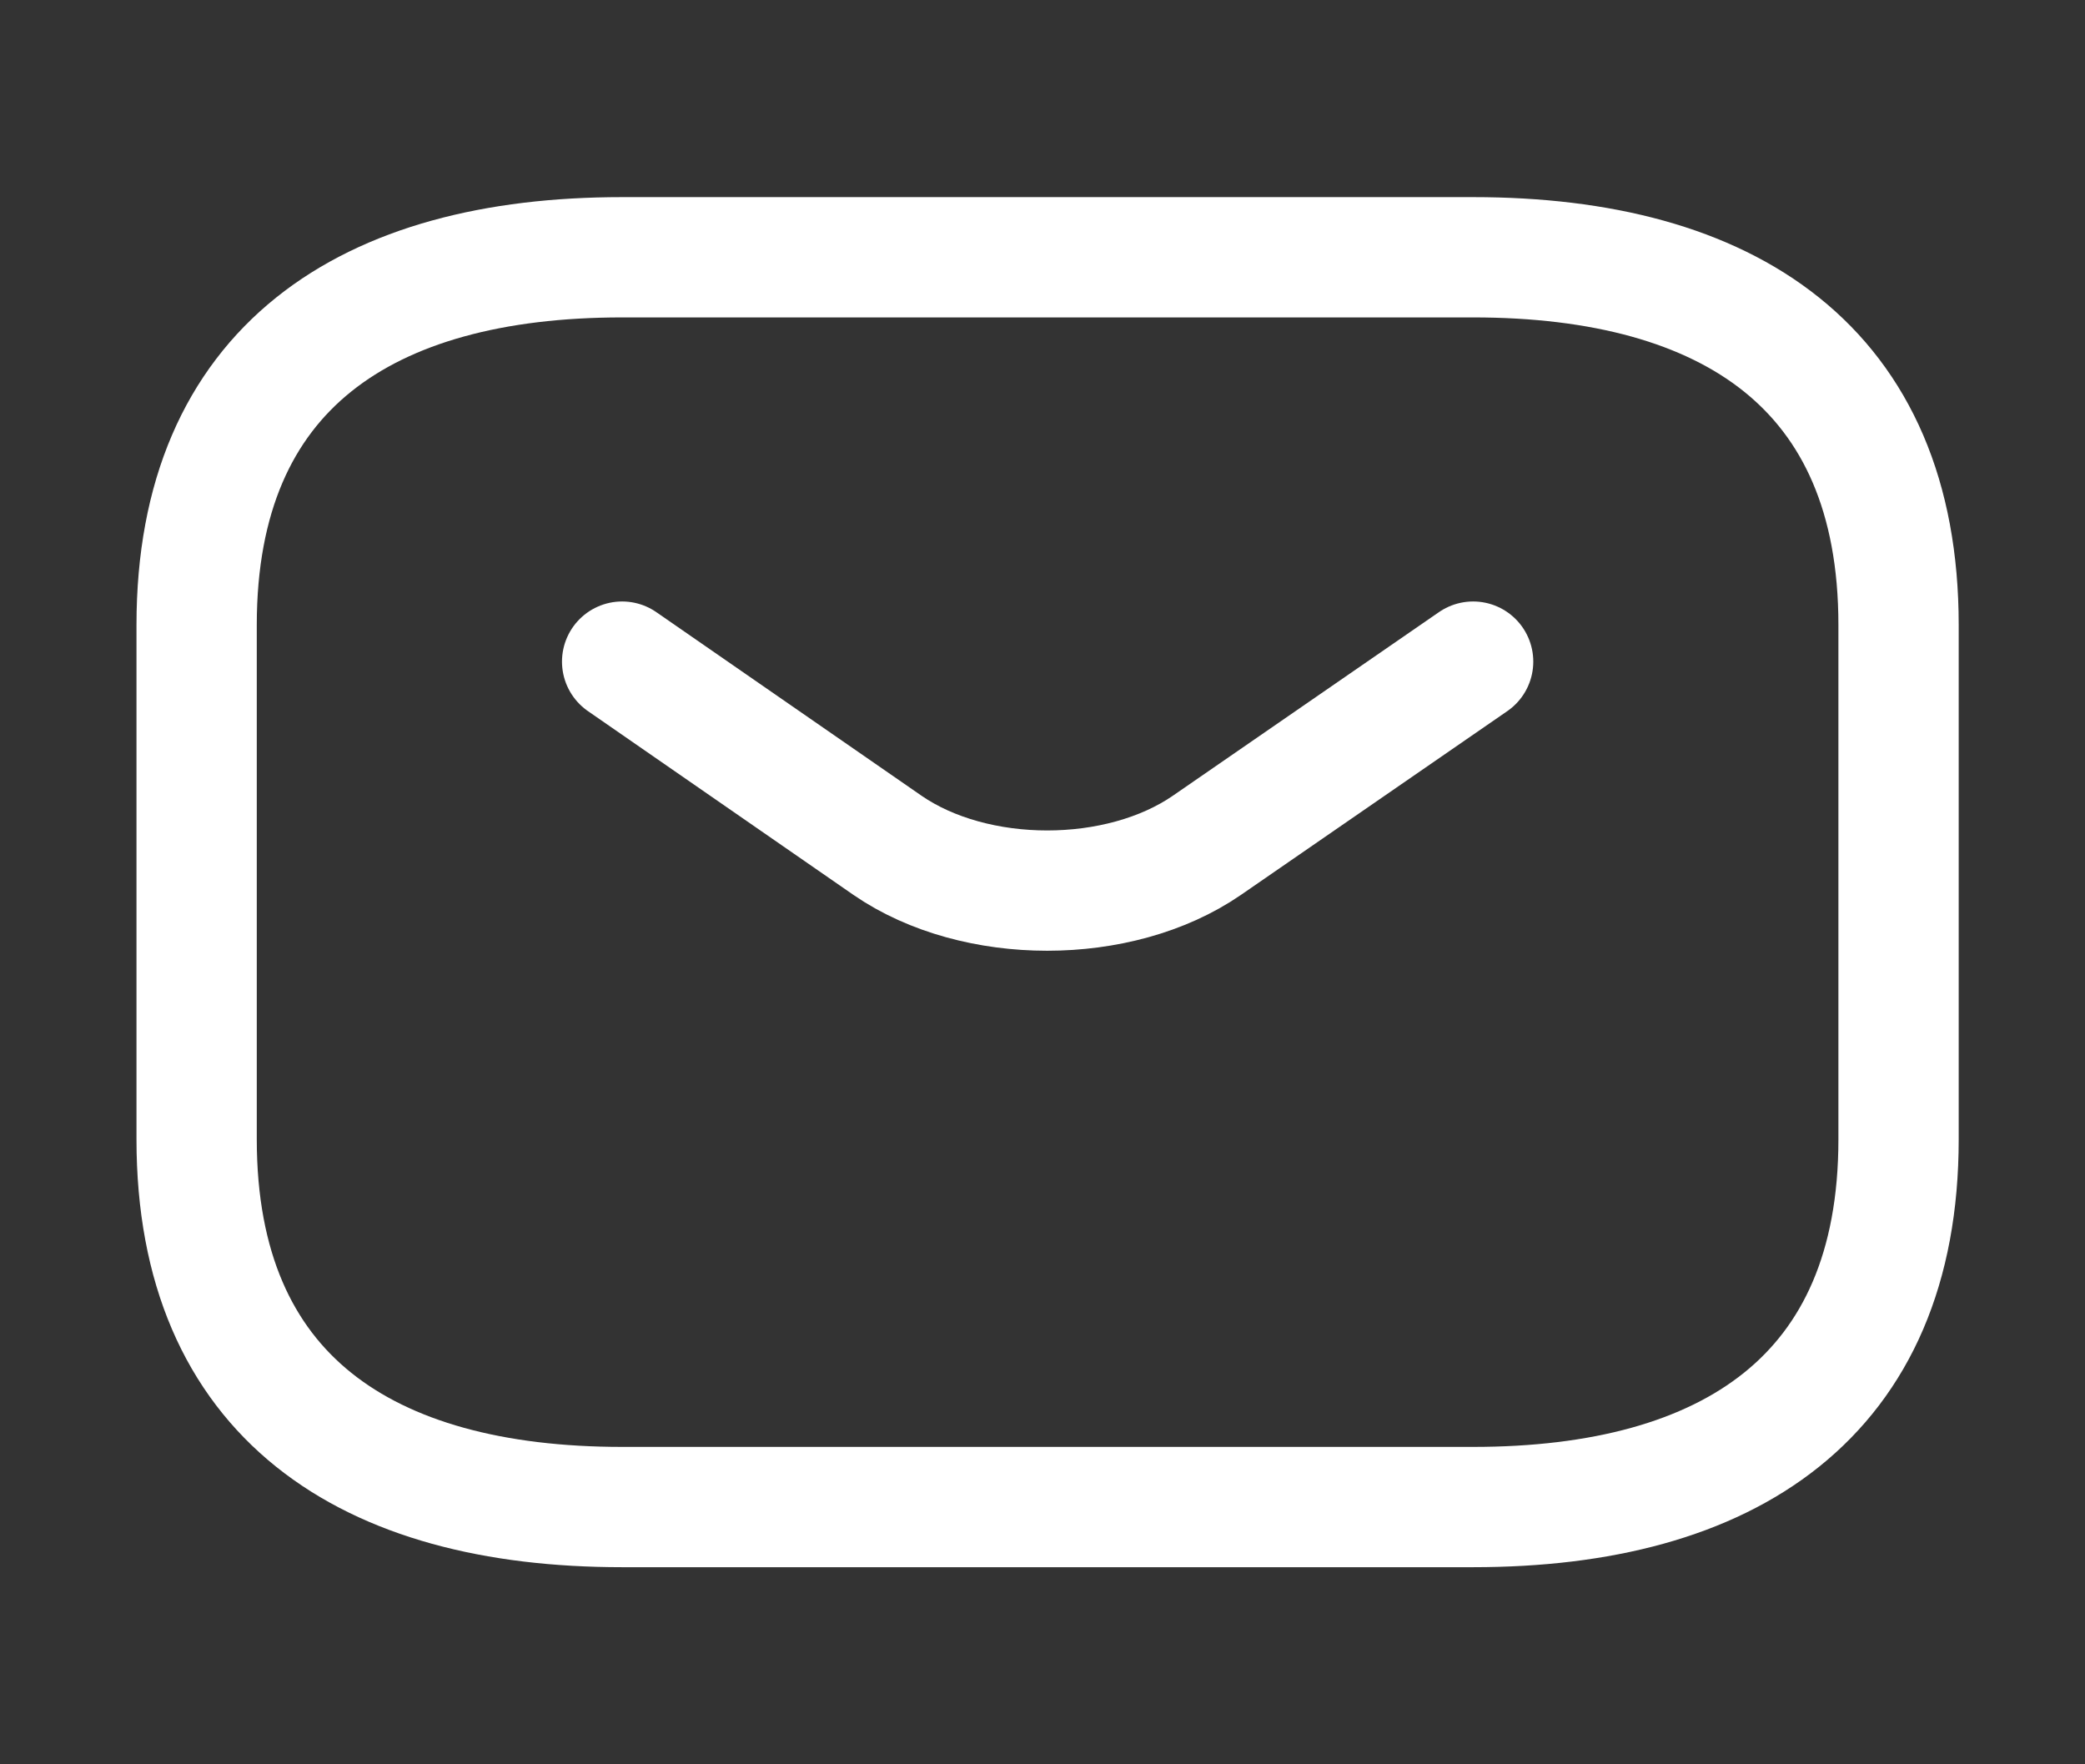 <svg width="26" height="22" viewBox="0 0 26 22" fill="none" xmlns="http://www.w3.org/2000/svg">
<rect x="0" y="0" width="26" height="22" fill="#333333" stroke="none"/>
<path d="M18.37 18.792H7.758C4.575 18.792 2.452 17.417 2.452 14.208V7.792C2.452 4.583 4.575 3.208 7.758 3.208H18.37C21.553 3.208 23.675 4.583 23.675 7.792V14.208C23.675 17.417 21.553 18.792 18.37 18.792Z" stroke="white" stroke-width="1.5" stroke-miterlimit="10" stroke-linecap="round" stroke-linejoin="round"/>
<path d="M18.37 8.25L15.048 10.542C13.955 11.293 12.162 11.293 11.069 10.542L7.758 8.25" stroke="white" stroke-width="1.5" stroke-miterlimit="10" stroke-linecap="round" stroke-linejoin="round"/>
</svg>
